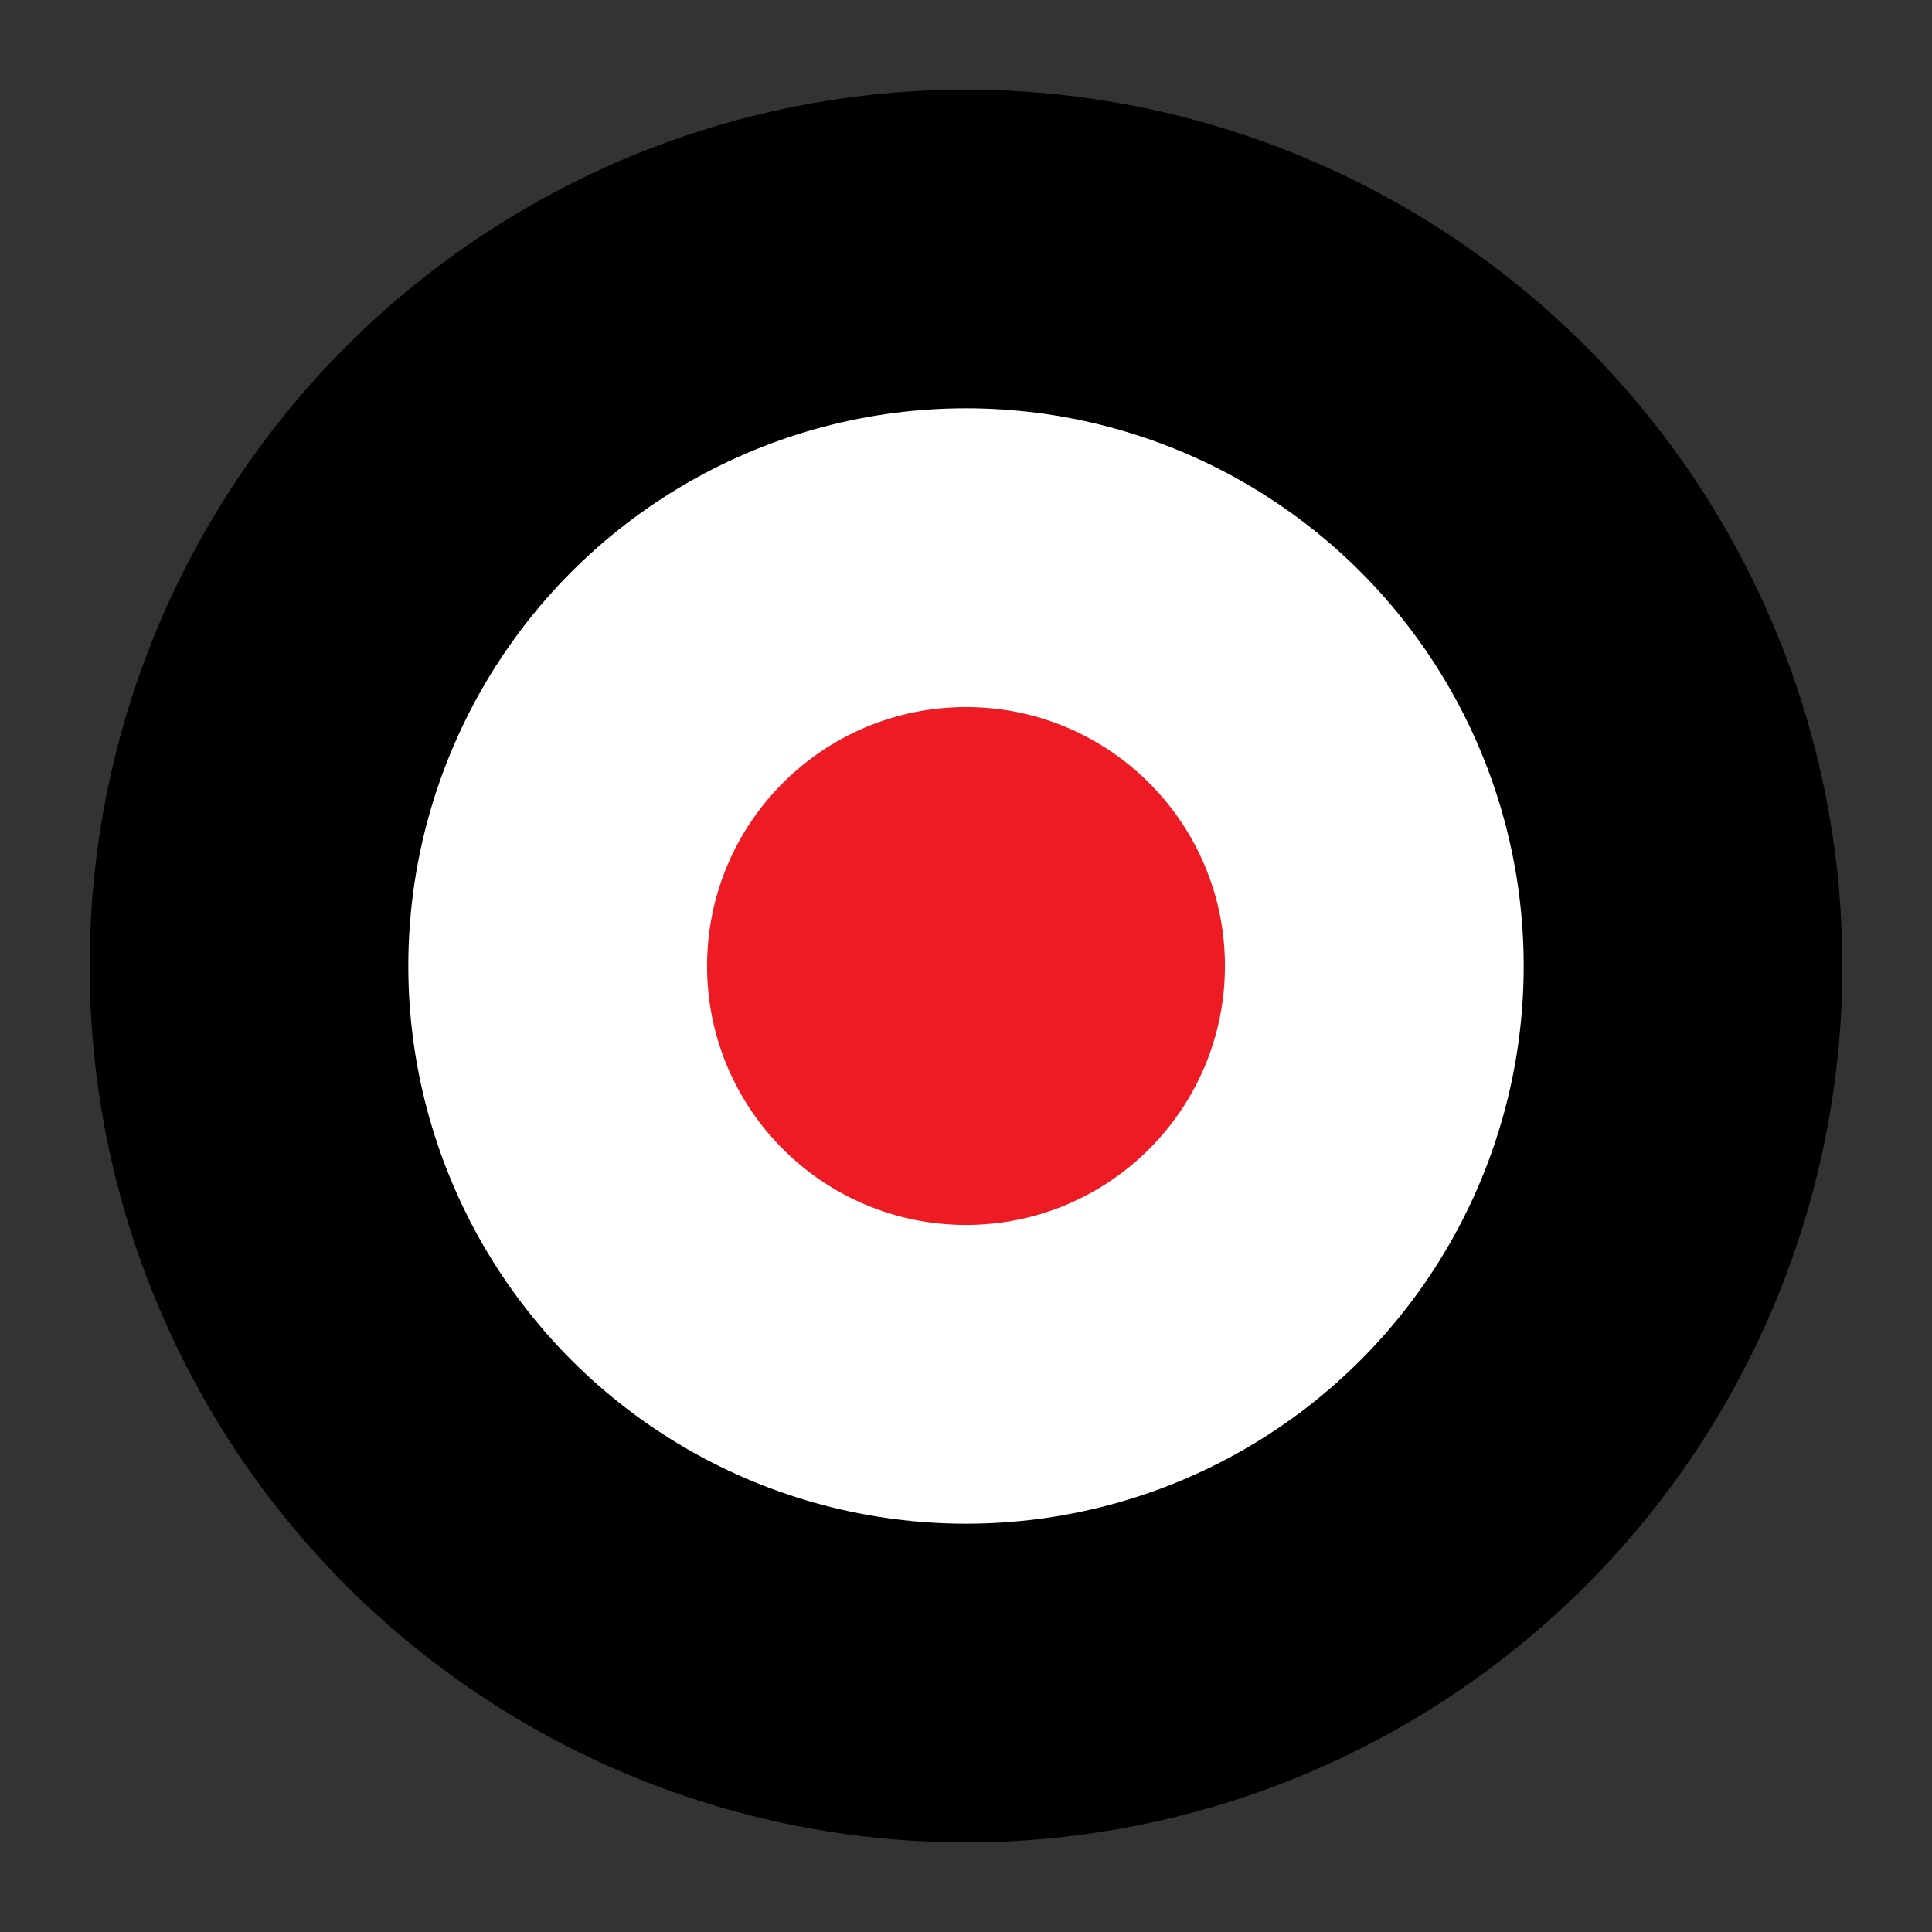 <svg xmlns="http://www.w3.org/2000/svg" viewBox="0 0 485 485" xml:space="preserve">
  <rect x="0" y="0" width="485" height="485" fill="#333333" stroke="none"/>
  <!-- Outer Circle with 80 Thickness and White Fill -->
  <circle cx="242.5" cy="242.5" r="180" stroke="black" stroke-width="80" fill="white"/>
  
  <!-- Inner Filled Circle (Red) -->
  <circle cx="242.5" cy="242.5" r="65" fill="#ed1c24"/>
</svg>
